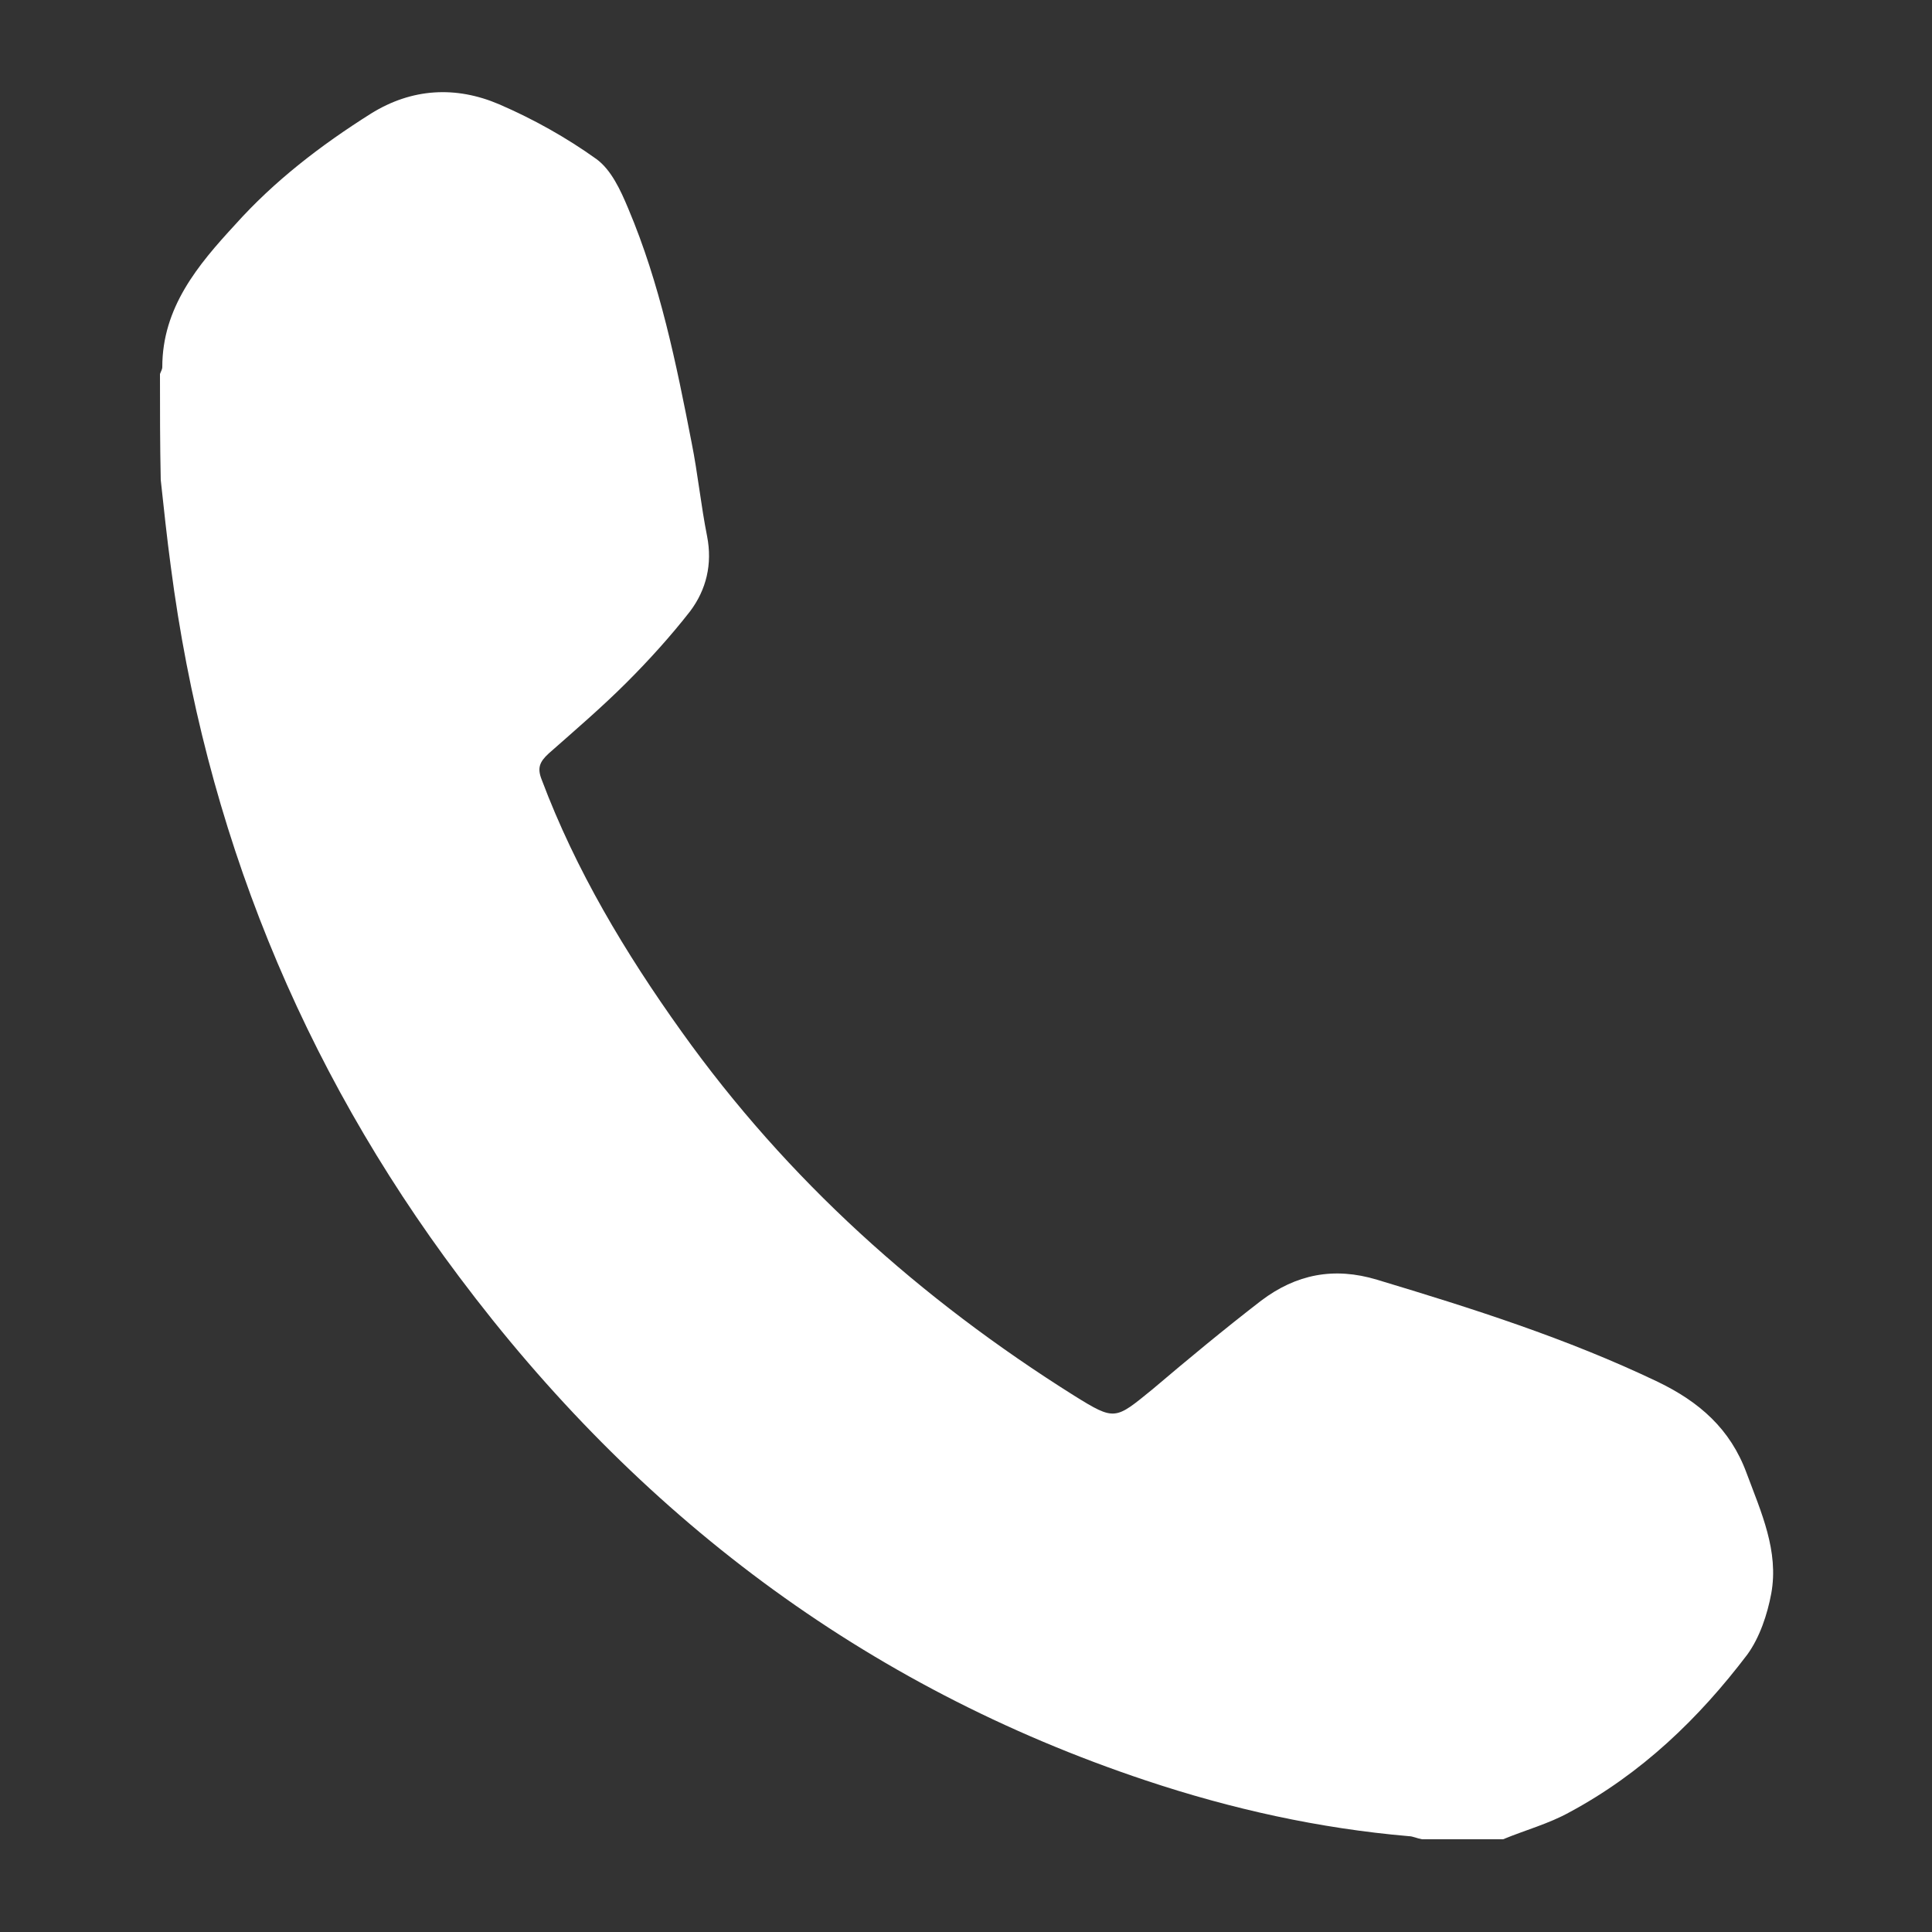<?xml version="1.0" encoding="utf-8"?>
<!-- Generator: Adobe Illustrator 24.2.1, SVG Export Plug-In . SVG Version: 6.00 Build 0)  -->
<svg version="1.1" id="Layer_1" xmlns="http://www.w3.org/2000/svg" xmlns:xlink="http://www.w3.org/1999/xlink" x="0px" y="0px"
	 viewBox="0 0 250 250" style="enable-background:new 0 0 250 250;" fill="#fff" xml:space="preserve">
<rect x="0" y="0" width="250" height="250" fill="#333333" stroke="none"/>
<g>
	<g>
		<path d="M20.7,48.4c0.1-0.3,0.3-0.6,0.3-0.9c0-7.7,4.6-13.2,9.4-18.4c5.1-5.7,11.1-10.3,17.6-14.4c5.3-3.3,11-3.6,16.6-1.2
			c4.4,1.9,8.7,4.3,12.6,7.1c1.9,1.4,3.1,4,4.1,6.4c4.1,9.7,6.2,20,8.2,30.3c0.8,4,1.2,8.1,2,12.1c0.7,3.6-0.1,6.9-2.2,9.7
			c-2.5,3.2-5.3,6.3-8.2,9.2c-3.2,3.2-6.7,6.2-10.1,9.2c-1.2,1.1-1.5,1.9-0.9,3.4c4.4,11.7,10.8,22.4,18.1,32.6
			c13.7,19.2,30.9,34.6,50.8,47.1c5.3,3.3,5.3,3.1,10.1-0.8c4.6-3.9,9.3-7.8,14.1-11.5c4.5-3.4,9.4-4.4,15-2.7
			c12.3,3.7,24.6,7.6,36.3,13.2c5.4,2.6,9.4,6.1,11.5,11.8c1.9,5.1,4.2,10.1,3.2,15.6c-0.5,2.7-1.5,5.7-3.1,7.9
			c-6.3,8.3-13.7,15.4-23,20.4c-2.7,1.5-5.7,2.3-8.6,3.5c-3.5,0-7,0-10.5,0c-0.6-0.1-1.2-0.4-1.7-0.4c-11.6-1-22.9-3.5-34-7.2
			c-36.6-12.2-65.9-34.5-88.9-65.2c-20.5-27.3-32.9-58-37.3-91.9c-0.5-3.7-0.9-7.5-1.3-11.2C20.7,57.5,20.7,53,20.7,48.4z"/>
	</g>
</g>
</svg>
